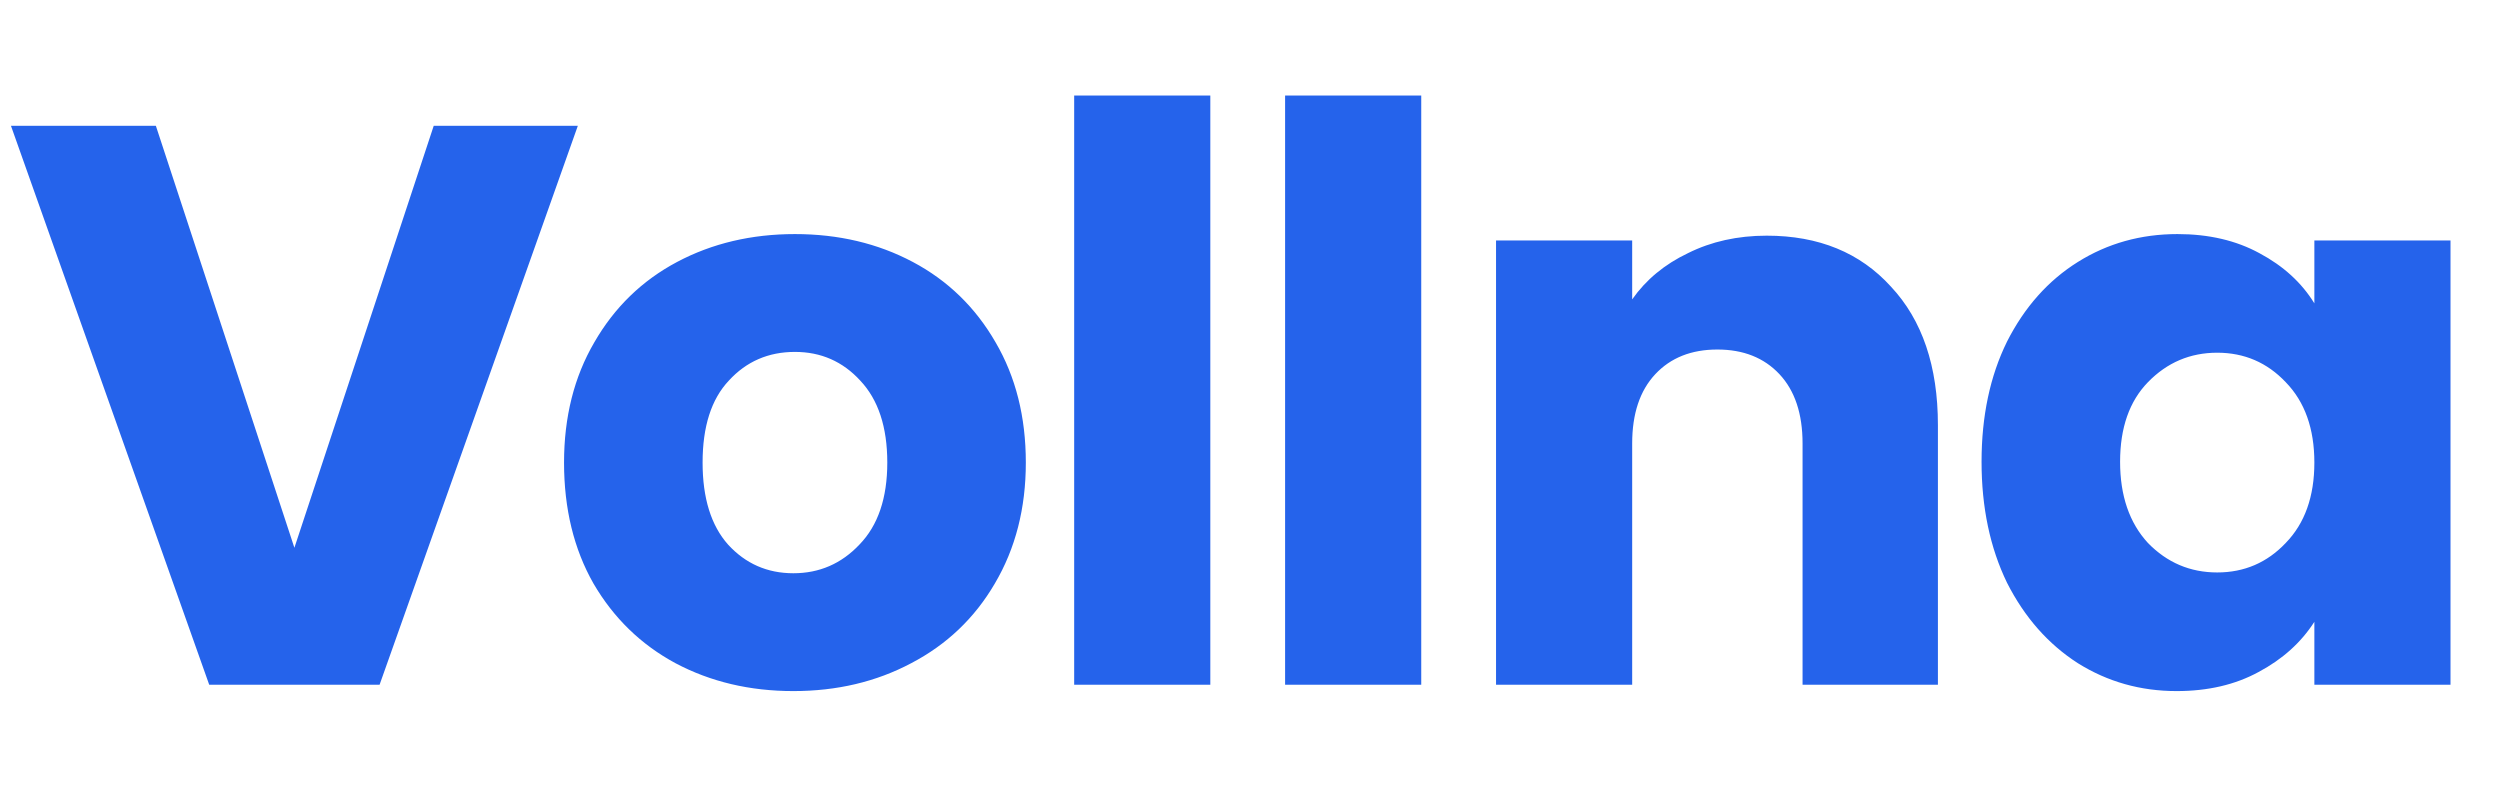 <svg width="157" height="50" viewBox="0 0 157 50" fill="none" xmlns="http://www.w3.org/2000/svg">
<path d="M49.822 43.4C47.089 43.4 44.623 42.817 42.422 41.65C40.256 40.483 38.539 38.817 37.273 36.65C36.039 34.483 35.422 31.95 35.422 29.05C35.422 26.183 36.056 23.667 37.322 21.5C38.589 19.3 40.322 17.617 42.523 16.45C44.722 15.283 47.189 14.7 49.922 14.7C52.656 14.7 55.123 15.283 57.322 16.45C59.523 17.617 61.256 19.3 62.523 21.5C63.789 23.667 64.422 26.183 64.422 29.05C64.422 31.917 63.773 34.45 62.472 36.65C61.206 38.817 59.456 40.483 57.222 41.65C55.023 42.817 52.556 43.4 49.822 43.4ZM49.822 36C51.456 36 52.839 35.4 53.972 34.2C55.139 33 55.722 31.283 55.722 29.05C55.722 26.817 55.156 25.1 54.023 23.9C52.922 22.7 51.556 22.1 49.922 22.1C48.256 22.1 46.873 22.7 45.773 23.9C44.672 25.067 44.123 26.783 44.123 29.05C44.123 31.283 44.656 33 45.722 34.2C46.822 35.4 48.189 36 49.822 36ZM76.008 6V43H67.458V6H76.008ZM89.254 6V43H80.704V6H89.254ZM110.951 14.8C114.217 14.8 116.817 15.867 118.751 18C120.717 20.1 121.701 23 121.701 26.7V43H113.201V27.85C113.201 25.983 112.717 24.533 111.751 23.5C110.784 22.467 109.484 21.95 107.851 21.95C106.217 21.95 104.917 22.467 103.951 23.5C102.984 24.533 102.501 25.983 102.501 27.85V43H93.951V15.1H102.501V18.8C103.367 17.567 104.534 16.6 106.001 15.9C107.467 15.167 109.117 14.8 110.951 14.8ZM124.442 29C124.442 26.133 124.975 23.617 126.042 21.45C127.142 19.283 128.625 17.617 130.492 16.45C132.359 15.283 134.442 14.7 136.742 14.7C138.709 14.7 140.425 15.1 141.892 15.9C143.392 16.7 144.542 17.75 145.342 19.05V15.1H153.892V43H145.342V39.05C144.509 40.35 143.342 41.4 141.842 42.2C140.375 43 138.659 43.4 136.692 43.4C134.425 43.4 132.359 42.817 130.492 41.65C128.625 40.45 127.142 38.767 126.042 36.6C124.975 34.4 124.442 31.867 124.442 29ZM145.342 29.05C145.342 26.917 144.742 25.233 143.542 24C142.375 22.767 140.942 22.15 139.242 22.15C137.542 22.15 136.092 22.767 134.892 24C133.725 25.2 133.142 26.867 133.142 29C133.142 31.133 133.725 32.833 134.892 34.1C136.092 35.333 137.542 35.95 139.242 35.95C140.942 35.95 142.375 35.333 143.542 34.1C144.742 32.867 145.342 31.183 145.342 29.05Z" fill="#2563EB"/>
<path d="M36.288 7.9L23.838 43H13.138L0.688 7.9H9.788L18.488 34.4L27.238 7.9H36.288Z" fill="#2563EB"/>
</svg>
